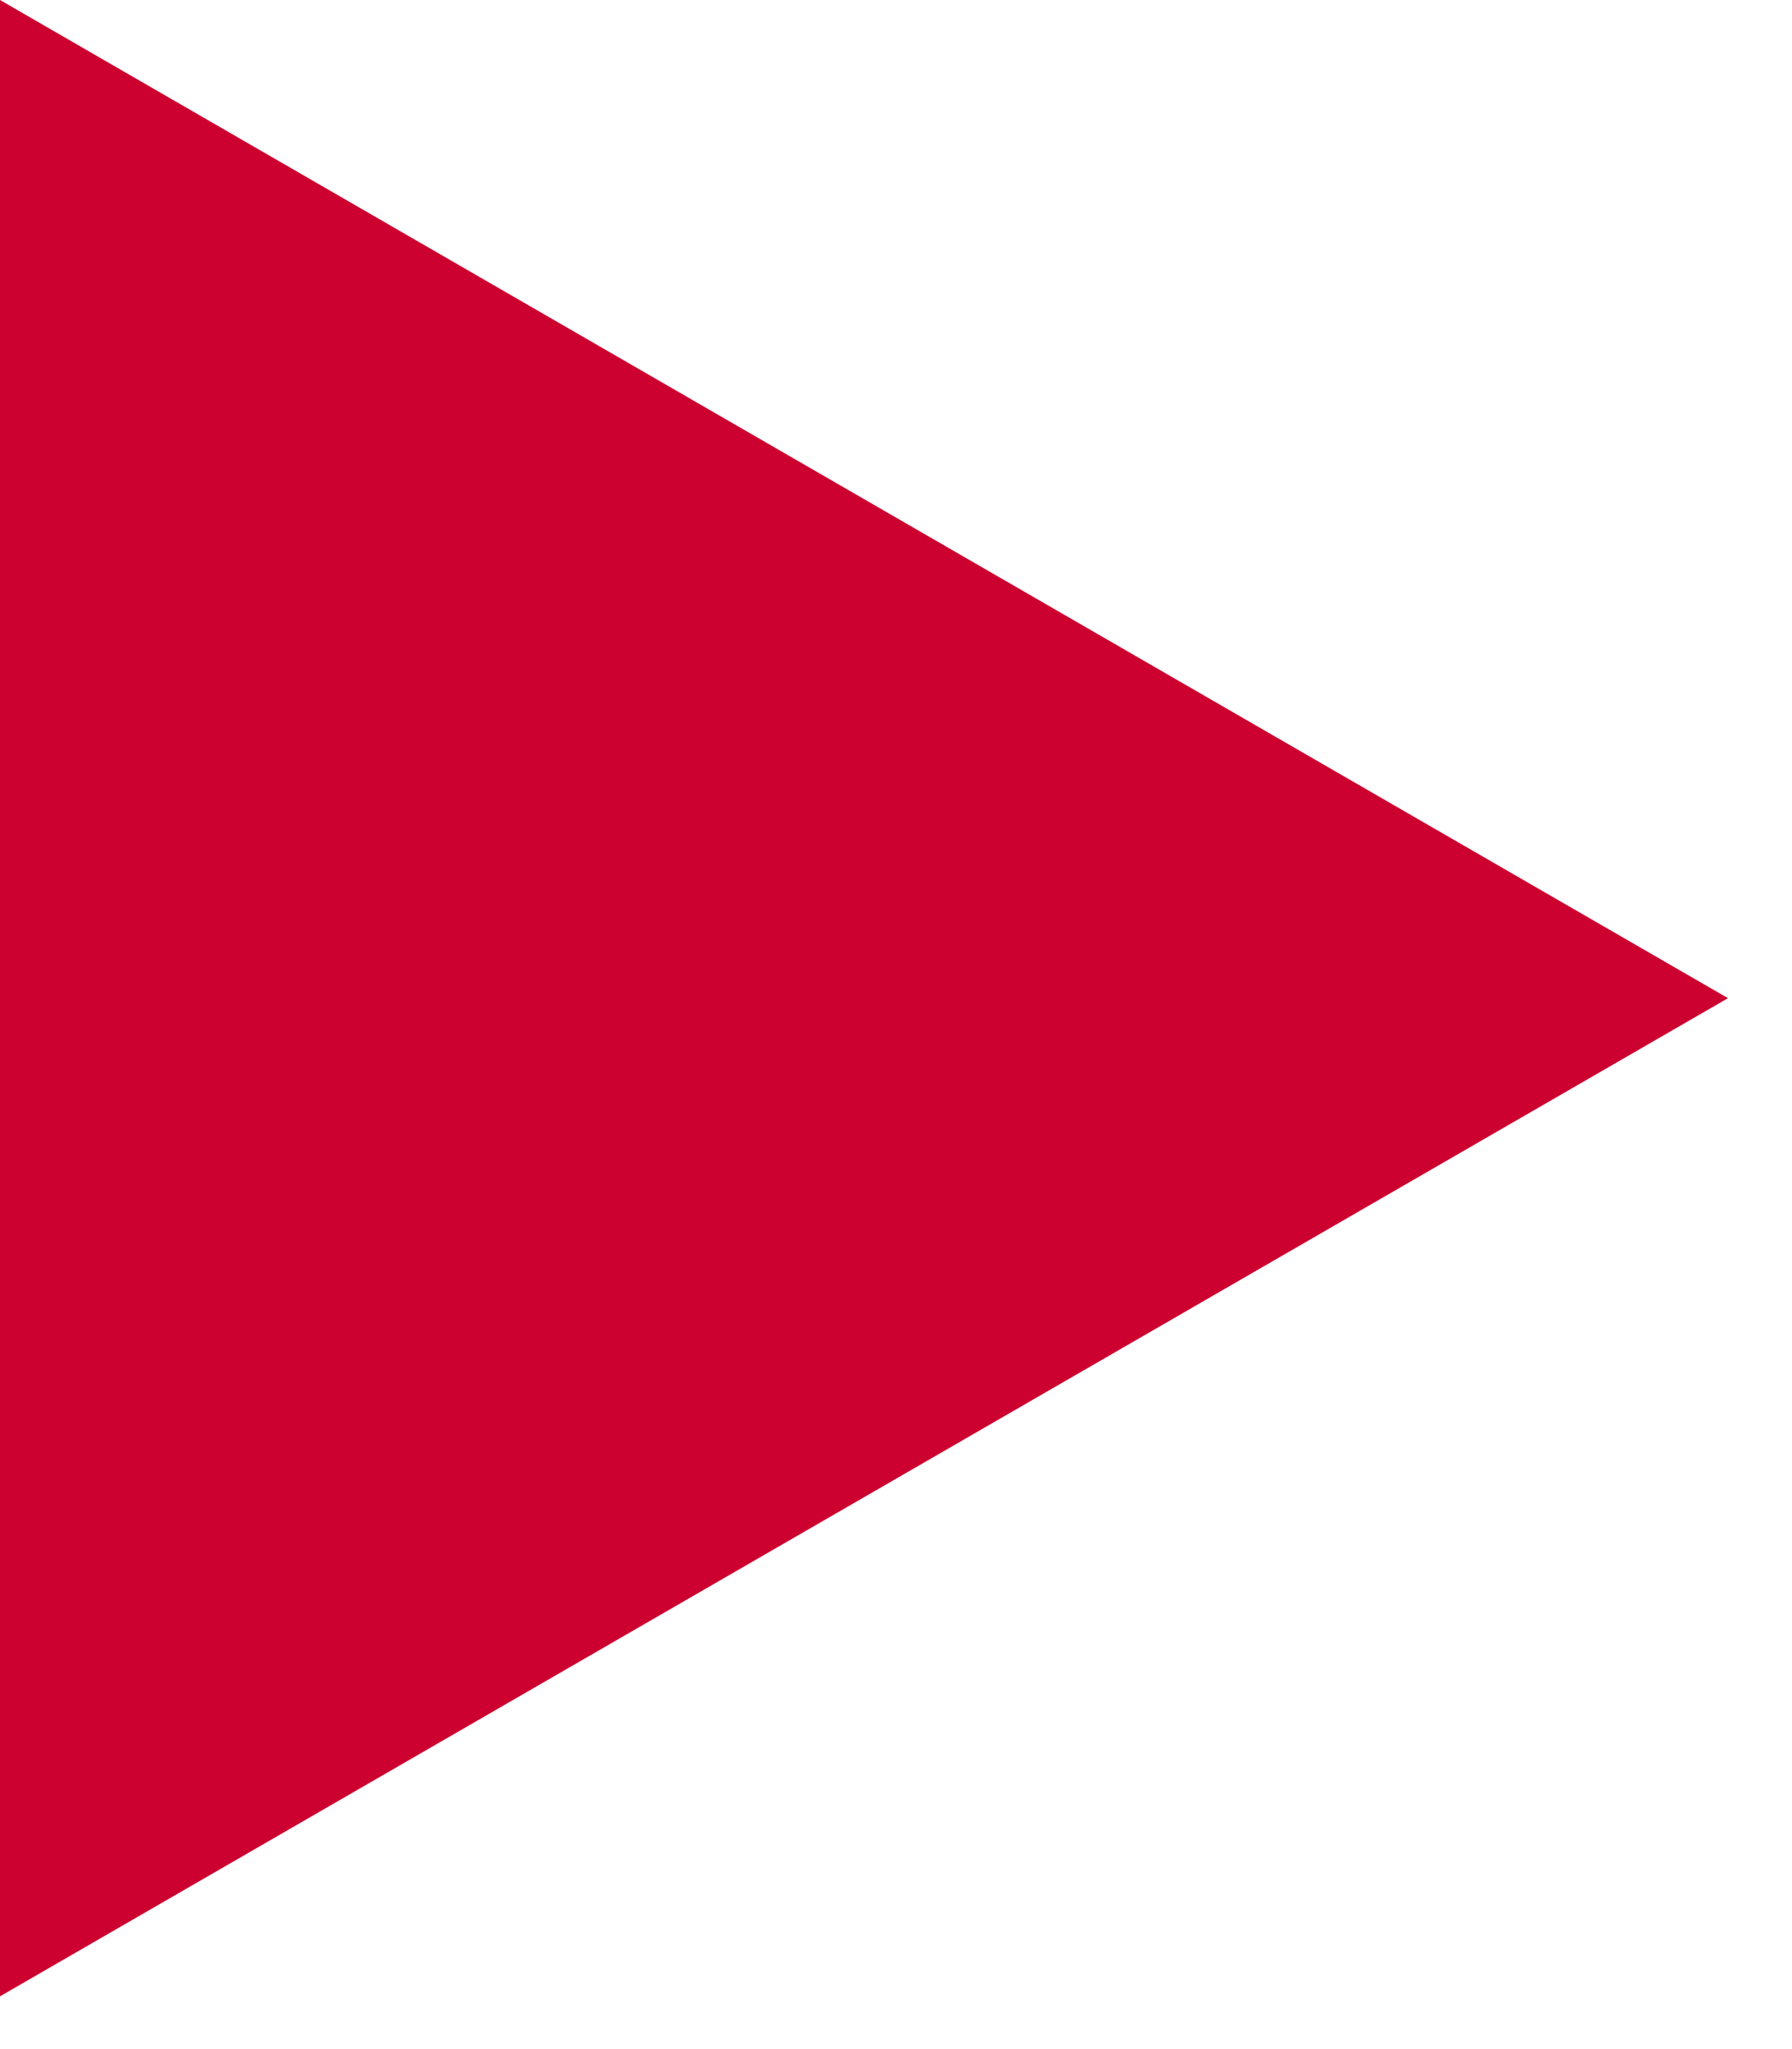 <?xml version="1.0" encoding="UTF-8"?> <svg xmlns="http://www.w3.org/2000/svg" width="14" height="16" viewBox="0 0 14 16" fill="none"><path d="M13.5 7.794L-6.81393e-07 15.588L0 -5.90104e-07L13.5 7.794Z" fill="#CC0130"></path></svg> 